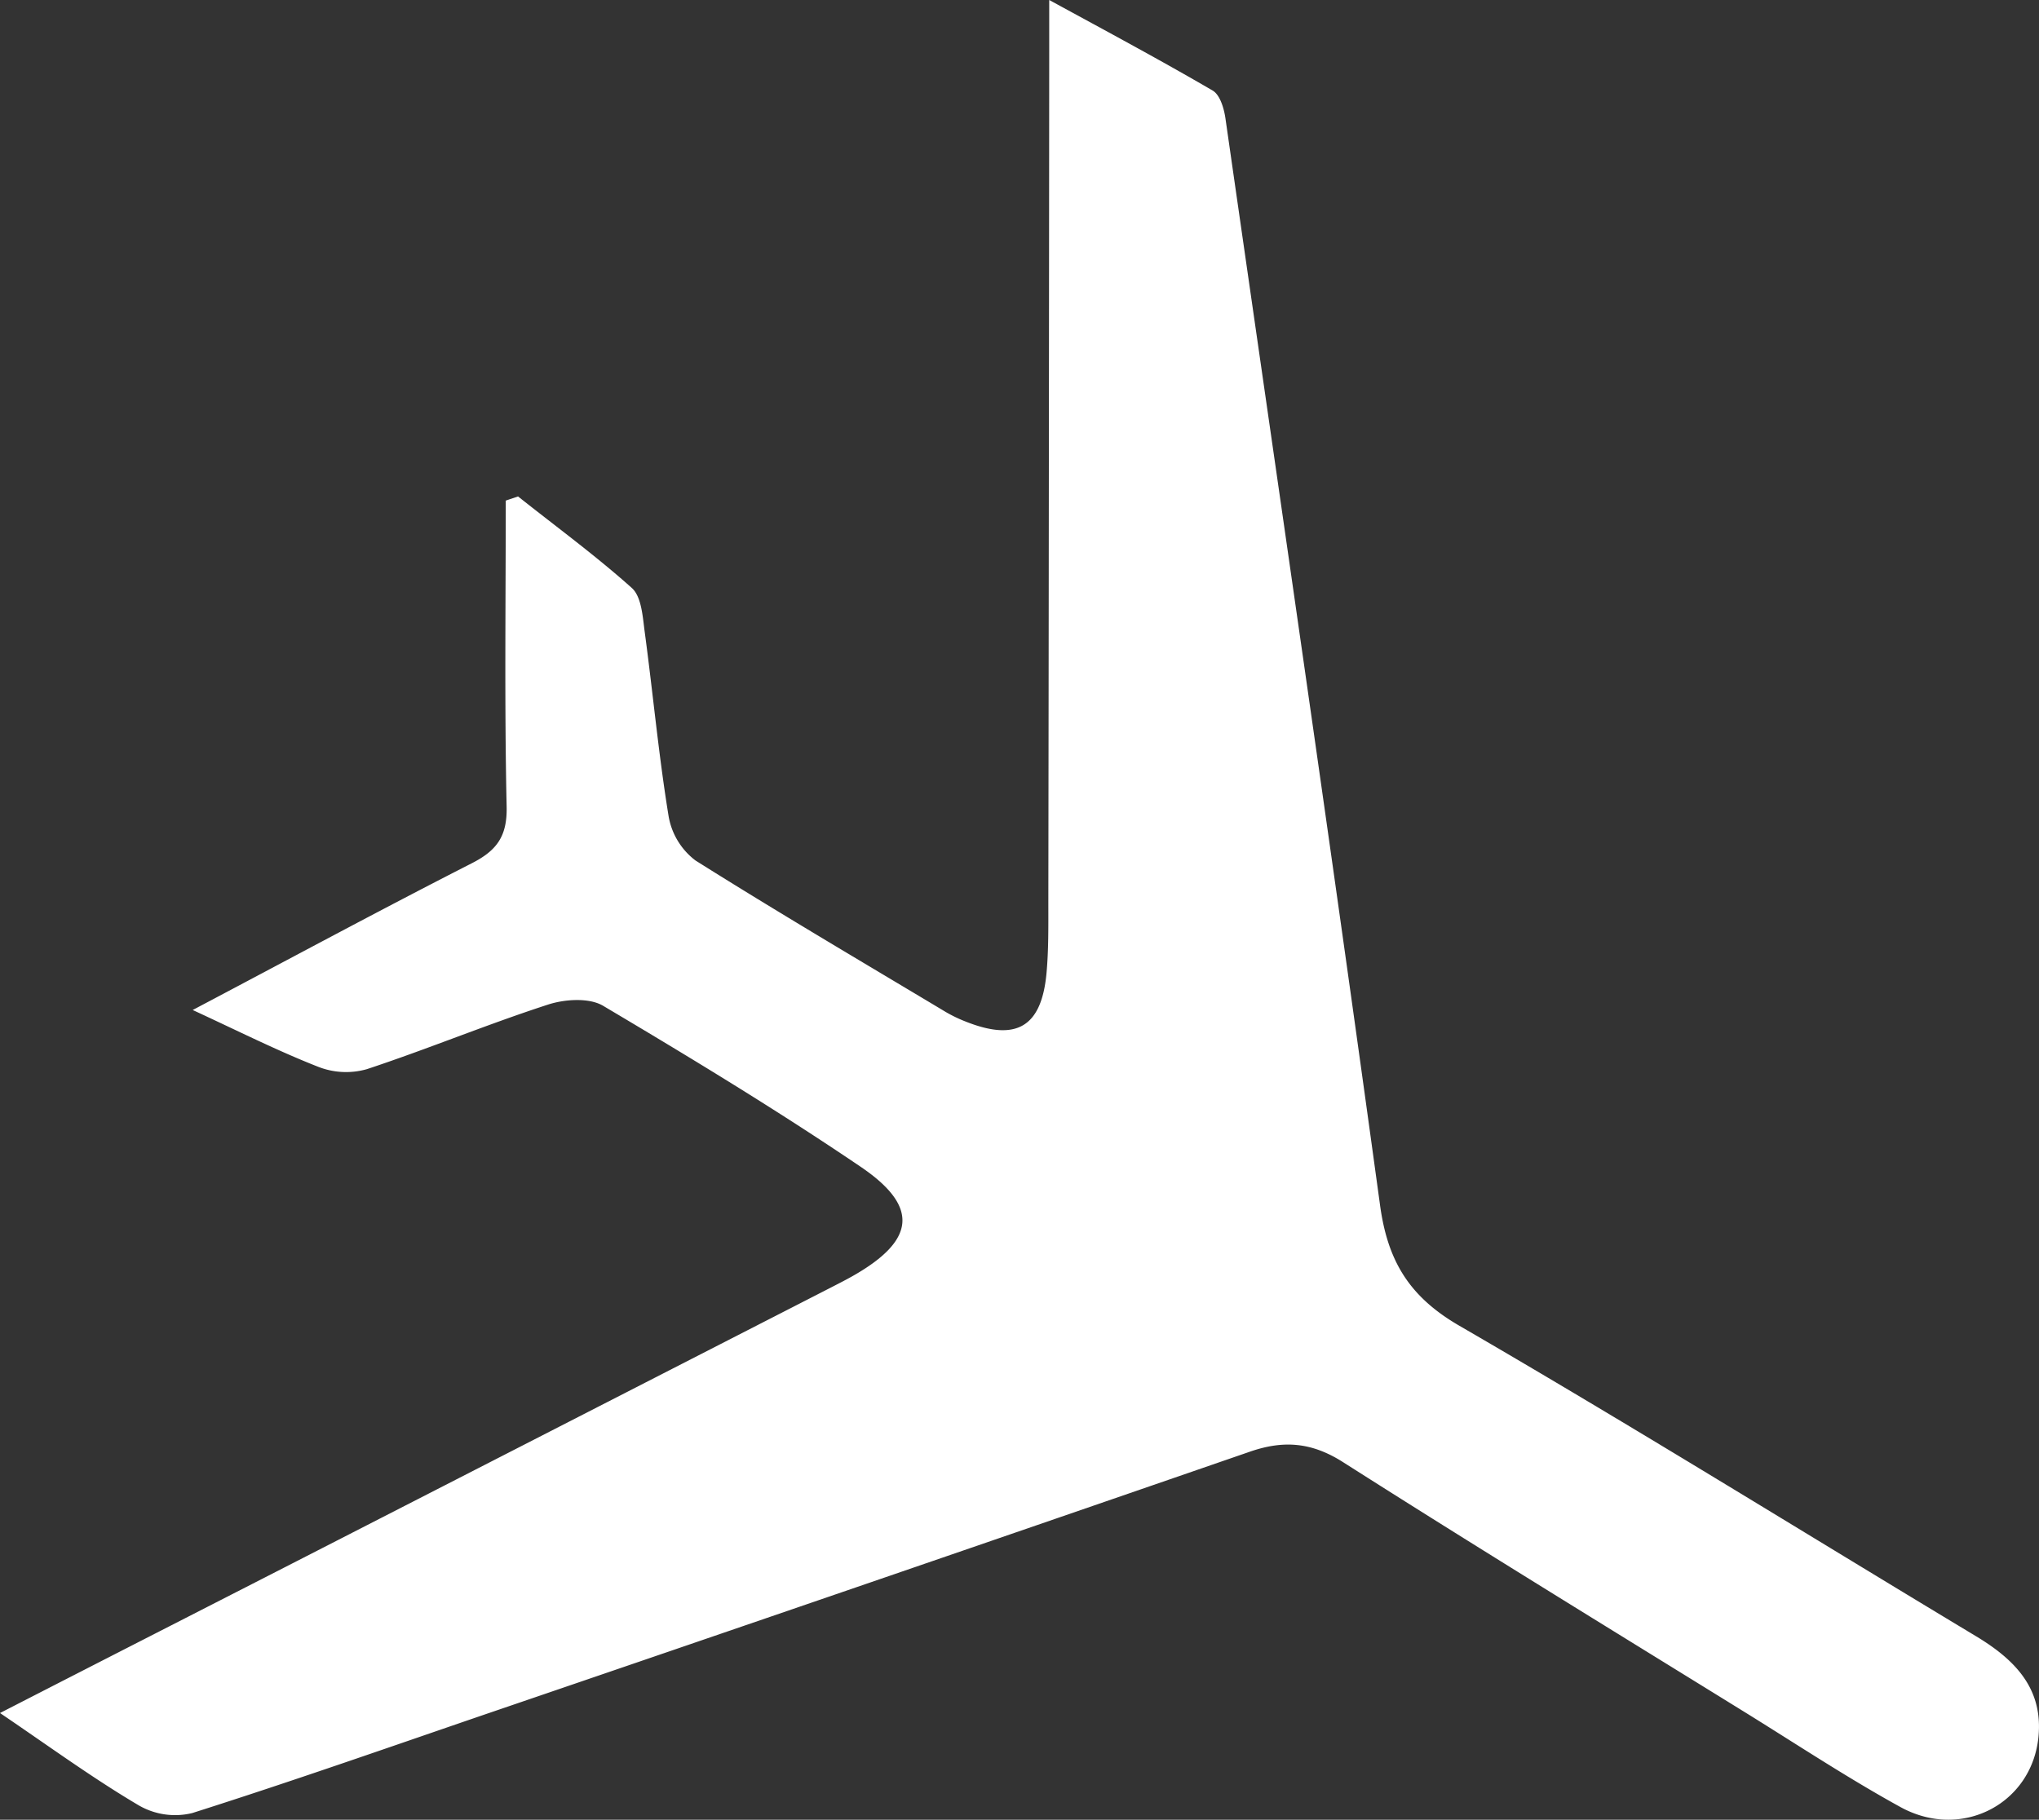 <svg xmlns="http://www.w3.org/2000/svg" viewBox="0 0 275.12 245.59"><rect x="0" y="0" width="275.12" height="245.59" fill="#333333" stroke="none"/><defs><style>.cls-1{fill:#fff;}</style></defs><g id="Слой_2" data-name="Слой 2"><g id="Слой_1-2" data-name="Слой 1"><path class="cls-1" d="M26,136.31c13-6.86,25.24-13.47,37.65-19.8,3.36-1.71,4.79-3.62,4.71-7.6-.3-13.78-.12-27.56-.12-41.35L69.9,67C75.06,71.1,80.39,75,85.26,79.36c1.32,1.2,1.46,3.92,1.74,6,1.11,8.25,1.87,16.56,3.21,24.77a9.5,9.5,0,0,0,3.63,6c11.12,7,22.46,13.67,33.74,20.43a19,19,0,0,0,2.69,1.3c6.85,2.73,10.25.76,10.93-6.48.29-3.15.25-6.33.25-9.5q.08-57.73.12-115.48V0c8,4.36,15.09,8.16,22.05,12.22,1,.58,1.54,2.43,1.73,3.77,7,48.8,14.14,97.6,20.83,146.45,1,7.61,3.86,12.49,10.69,16.46,23.47,13.61,46.51,27.94,69.76,41.93,5.19,3.13,9.05,7,8.42,13.55-.88,9.1-10.41,14.05-18.66,9.48-7.27-4-14.23-8.63-21.31-13-18-11.13-36-22.15-53.85-33.52-4.27-2.72-8.08-3-12.67-1.39q-51.65,17.85-103.37,35.51c-13.06,4.48-26.09,9.05-39.25,13.23a9.77,9.77,0,0,1-7.15-1C12.53,240,6.6,235.66,0,231.19c15.58-8,30.63-15.67,45.67-23.38l66.63-34.14c.89-.46,1.78-.91,2.65-1.4,8.56-4.82,9.18-9.39,1.15-14.82-11.29-7.65-23-14.75-34.71-21.7-1.89-1.13-5.2-.91-7.48-.16-8.22,2.67-16.23,6-24.43,8.71A10.27,10.27,0,0,1,43,144C37.43,141.82,32.09,139.12,26,136.31Z"/></g></g></svg>